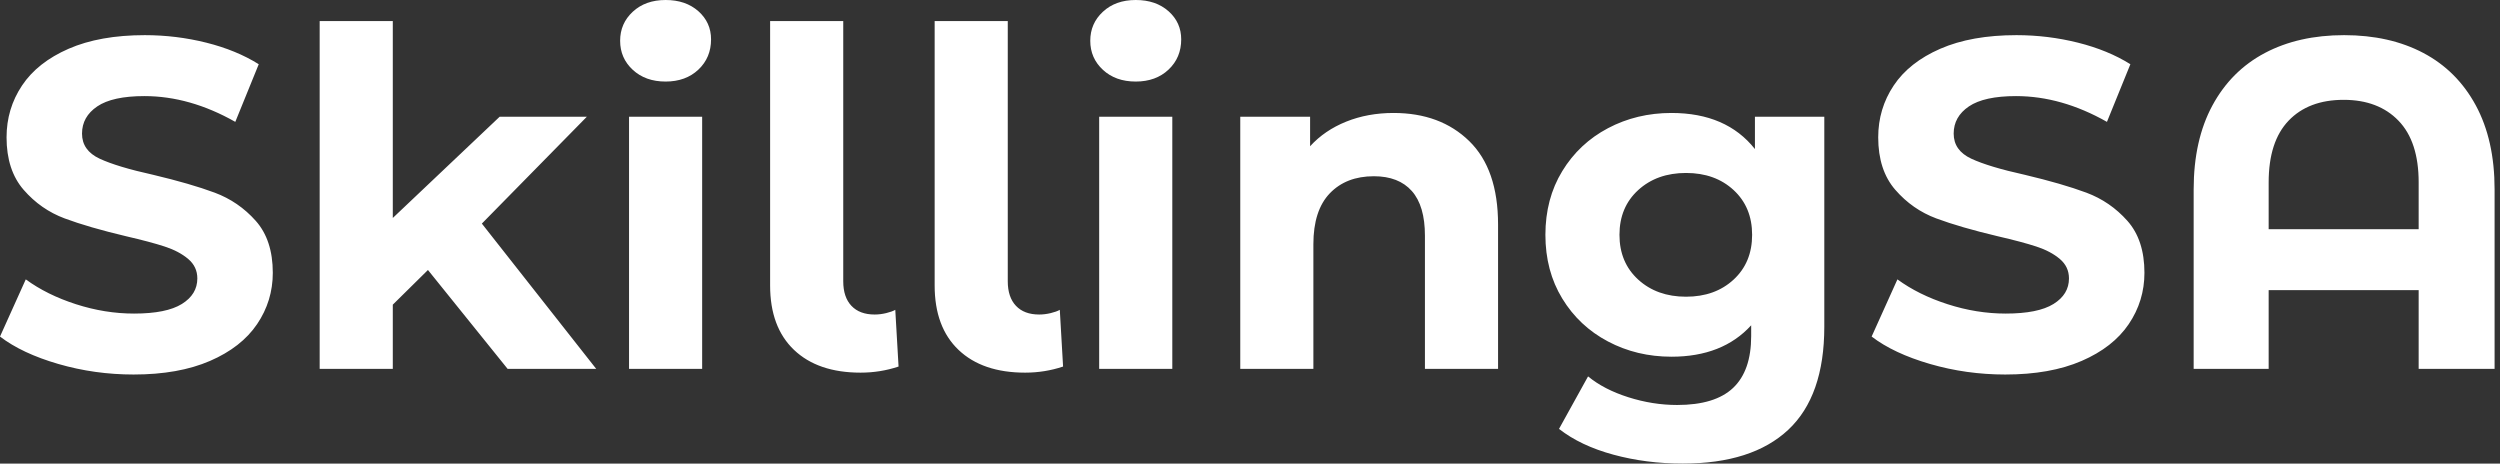 <svg baseProfile="full" height="28" version="1.1" viewBox="0 0 151 28" width="151" xmlns="http://www.w3.org/2000/svg" xmlns:ev="http://www.w3.org/2001/xml-events" xmlns:xlink="http://www.w3.org/1999/xlink"><rect x="0" y="0" width="151" height="28" fill="#333333" stroke="none"/><defs /><g><path d="M0.793 20.328 2.35 16.874Q3.624 17.808 5.379 18.374Q7.134 18.94 8.89 18.94Q10.843 18.94 11.778 18.36Q12.712 17.78 12.712 16.817Q12.712 16.109 12.16 15.642Q11.608 15.175 10.744 14.892Q9.881 14.609 8.408 14.269Q6.144 13.731 4.7 13.193Q3.256 12.655 2.222 11.466Q1.189 10.277 1.189 8.295Q1.189 6.568 2.123 5.167Q3.058 3.765 4.94 2.944Q6.823 2.123 9.541 2.123Q11.438 2.123 13.25 2.576Q15.062 3.029 16.421 3.879L15.005 7.361Q12.259 5.804 9.513 5.804Q7.587 5.804 6.667 6.427Q5.747 7.05 5.747 8.069Q5.747 9.088 6.809 9.583Q7.871 10.079 10.051 10.56Q12.315 11.098 13.759 11.636Q15.203 12.174 16.237 13.335Q17.27 14.495 17.27 16.477Q17.27 18.176 16.322 19.577Q15.373 20.979 13.476 21.8Q11.579 22.621 8.861 22.621Q6.512 22.621 4.317 21.984Q2.123 21.347 0.793 20.328Z M26.641 16.307 24.518 18.402V22.281H20.101V1.274H24.518V13.165L30.973 7.05H36.239L29.897 13.505L36.805 22.281H31.454Z M38.787 7.05H43.203V22.281H38.787ZM38.249 2.463Q38.249 1.416 39.013 0.708Q39.778 0.0 40.995 0.0Q42.212 0.0 42.977 0.679Q43.741 1.359 43.741 2.378Q43.741 3.482 42.977 4.204Q42.212 4.926 40.995 4.926Q39.778 4.926 39.013 4.218Q38.249 3.511 38.249 2.463Z M47.308 17.242V1.274H51.725V16.987Q51.725 17.949 52.22 18.473Q52.716 18.997 53.622 18.997Q53.962 18.997 54.315 18.912Q54.669 18.827 54.868 18.714L55.066 22.14Q53.962 22.508 52.772 22.508Q50.196 22.508 48.752 21.134Q47.308 19.761 47.308 17.242Z M57.246 17.242V1.274H61.662V16.987Q61.662 17.949 62.158 18.473Q62.653 18.997 63.559 18.997Q63.899 18.997 64.253 18.912Q64.607 18.827 64.805 18.714L65.003 22.14Q63.899 22.508 62.71 22.508Q60.133 22.508 58.69 21.134Q57.246 19.761 57.246 17.242Z M67.183 7.05H71.6V22.281H67.183ZM66.645 2.463Q66.645 1.416 67.41 0.708Q68.174 0.0 69.391 0.0Q70.609 0.0 71.373 0.679Q72.138 1.359 72.138 2.378Q72.138 3.482 71.373 4.204Q70.609 4.926 69.391 4.926Q68.174 4.926 67.41 4.218Q66.645 3.511 66.645 2.463Z M91.276 13.561V22.281H86.859V14.241Q86.859 12.429 86.067 11.537Q85.274 10.645 83.774 10.645Q82.103 10.645 81.112 11.678Q80.121 12.712 80.121 14.75V22.281H75.705V7.05H79.923V8.833Q80.801 7.871 82.103 7.347Q83.405 6.823 84.963 6.823Q87.794 6.823 89.535 8.522Q91.276 10.22 91.276 13.561Z M110.981 7.05V19.733Q110.981 23.923 108.801 25.962Q106.621 28.0 102.431 28.0Q100.222 28.0 98.241 27.462Q96.259 26.924 94.957 25.905L96.712 22.734Q97.674 23.527 99.147 23.994Q100.619 24.461 102.091 24.461Q104.384 24.461 105.474 23.428Q106.564 22.394 106.564 20.299V19.648Q104.837 21.545 101.751 21.545Q99.656 21.545 97.915 20.625Q96.174 19.705 95.155 18.034Q94.135 16.364 94.135 14.184Q94.135 12.004 95.155 10.334Q96.174 8.663 97.915 7.743Q99.656 6.823 101.751 6.823Q105.064 6.823 106.791 9.003V7.05ZM106.621 14.184Q106.621 12.514 105.503 11.48Q104.384 10.447 102.629 10.447Q100.874 10.447 99.741 11.48Q98.609 12.514 98.609 14.184Q98.609 15.854 99.741 16.888Q100.874 17.921 102.629 17.921Q104.384 17.921 105.503 16.888Q106.621 15.854 106.621 14.184Z M113.84 20.328 115.397 16.874Q116.671 17.808 118.427 18.374Q120.182 18.94 121.937 18.94Q123.891 18.94 124.825 18.36Q125.759 17.78 125.759 16.817Q125.759 16.109 125.207 15.642Q124.655 15.175 123.792 14.892Q122.928 14.609 121.456 14.269Q119.191 13.731 117.747 13.193Q116.303 12.655 115.27 11.466Q114.237 10.277 114.237 8.295Q114.237 6.568 115.171 5.167Q116.105 3.765 117.988 2.944Q119.871 2.123 122.588 2.123Q124.485 2.123 126.297 2.576Q128.109 3.029 129.468 3.879L128.053 7.361Q125.306 5.804 122.56 5.804Q120.635 5.804 119.715 6.427Q118.795 7.05 118.795 8.069Q118.795 9.088 119.856 9.583Q120.918 10.079 123.098 10.56Q125.363 11.098 126.807 11.636Q128.251 12.174 129.284 13.335Q130.317 14.495 130.317 16.477Q130.317 18.176 129.369 19.577Q128.421 20.979 126.524 21.8Q124.627 22.621 121.909 22.621Q119.559 22.621 117.365 21.984Q115.171 21.347 113.84 20.328Z M151.466 11.438V22.281H146.88V17.525H137.82V22.281H133.29V11.438Q133.29 8.465 134.423 6.37Q135.555 4.275 137.594 3.199Q139.632 2.123 142.378 2.123Q145.124 2.123 147.163 3.199Q149.201 4.275 150.334 6.37Q151.466 8.465 151.466 11.438ZM146.88 13.844V11.013Q146.88 8.55 145.662 7.29Q144.445 6.03 142.35 6.03Q140.226 6.03 139.023 7.29Q137.82 8.55 137.82 11.013V13.844Z " fill="rgb(255,255,255)" transform="translate(-0.793, 0)" /></g></svg>